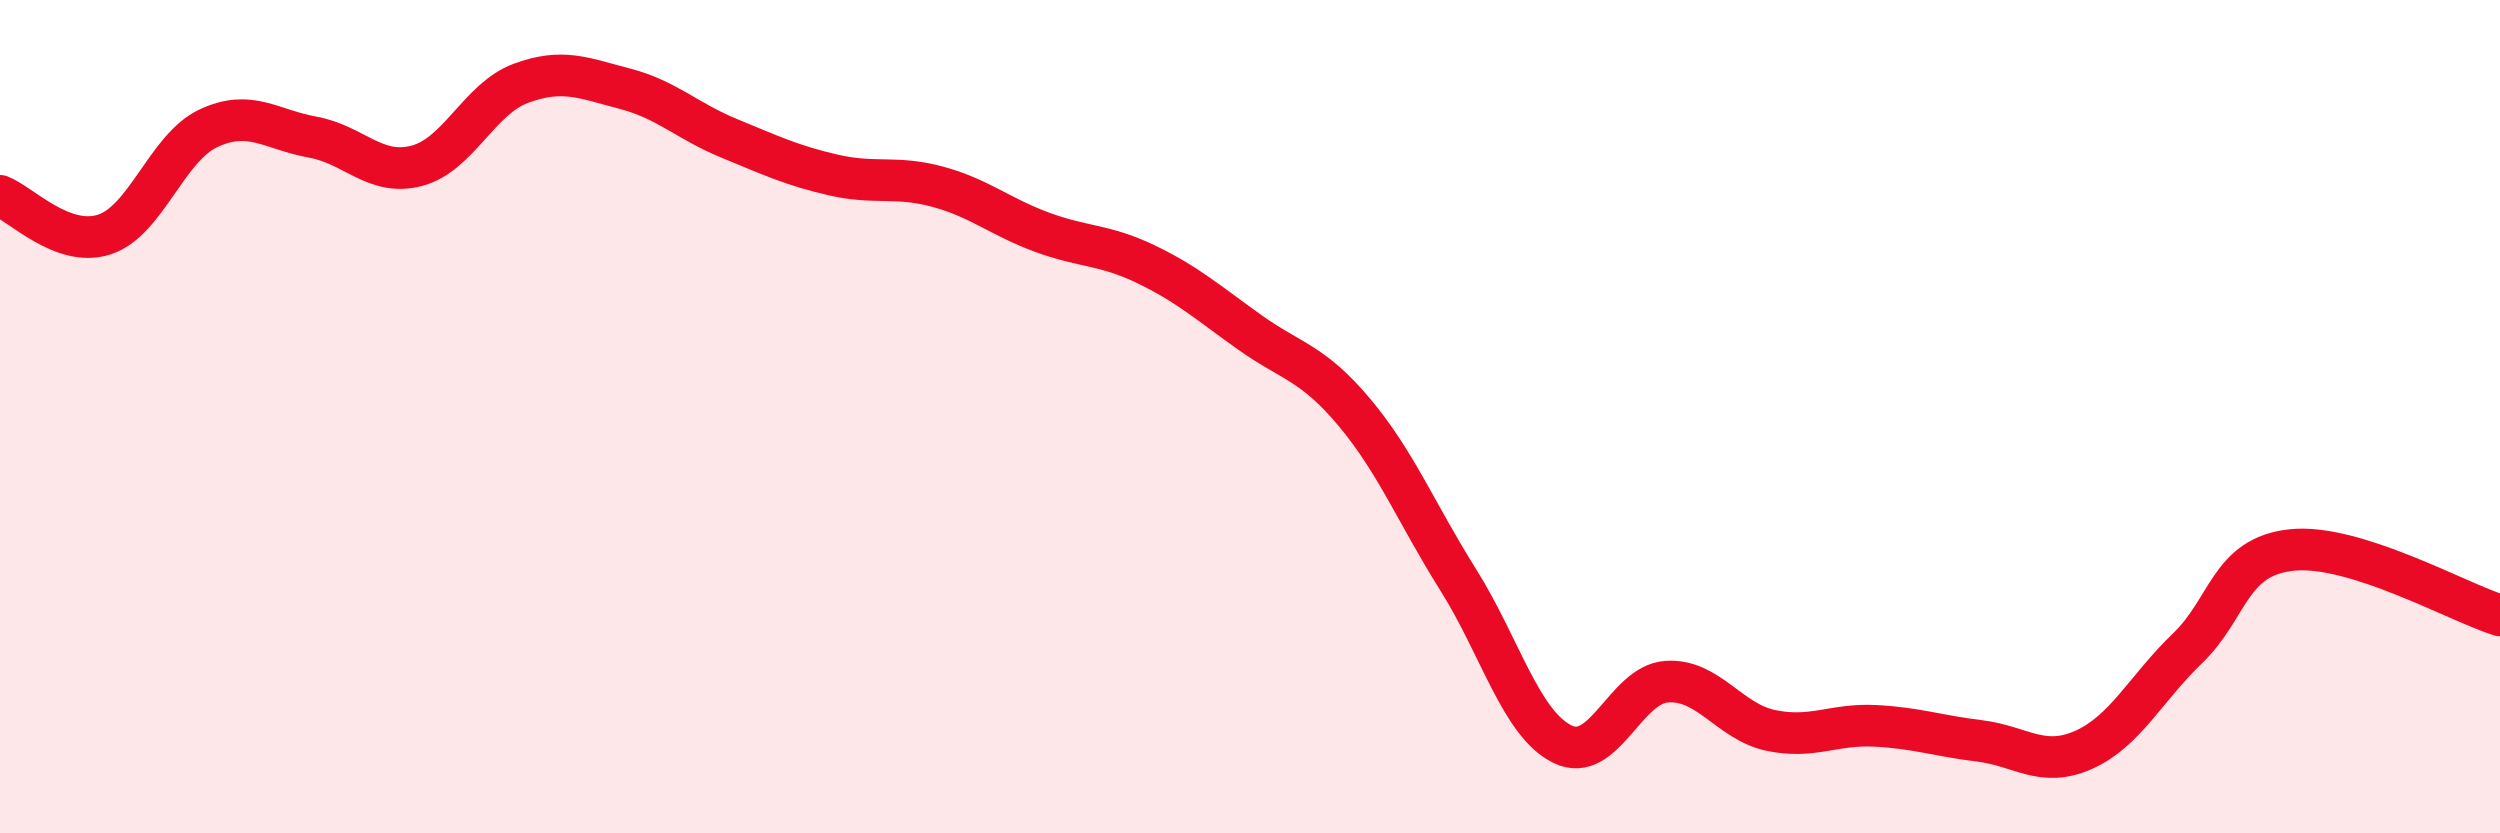 
    <svg width="60" height="20" viewBox="0 0 60 20" xmlns="http://www.w3.org/2000/svg">
      <path
        d="M 0,4.7 C 0.5,4.89 1.5,5.95 2.5,5.63 C 3.5,5.31 4,3.55 5,3.08 C 6,2.61 6.5,3.11 7.5,3.29 C 8.5,3.47 9,4.24 10,3.98 C 11,3.72 11.5,2.37 12.5,2 C 13.5,1.63 14,1.87 15,2.13 C 16,2.39 16.5,2.91 17.5,3.32 C 18.5,3.73 19,3.97 20,4.2 C 21,4.43 21.5,4.21 22.5,4.48 C 23.5,4.75 24,5.2 25,5.57 C 26,5.94 26.5,5.86 27.5,6.34 C 28.5,6.82 29,7.27 30,7.98 C 31,8.69 31.5,8.7 32.5,9.89 C 33.5,11.08 34,12.33 35,13.92 C 36,15.51 36.5,17.37 37.5,17.86 C 38.5,18.35 39,16.43 40,16.36 C 41,16.29 41.5,17.32 42.5,17.53 C 43.5,17.74 44,17.37 45,17.42 C 46,17.47 46.5,17.66 47.5,17.78 C 48.5,17.9 49,18.44 50,18 C 51,17.56 51.5,16.52 52.5,15.56 C 53.5,14.6 53.5,13.36 55,13.2 C 56.5,13.04 59,14.46 60,14.77L60 20L0 20Z"
        fill="#EB0A25"
        opacity="0.1"
        stroke-linecap="round"
        stroke-linejoin="round"
      />
      <path
        d="M 0,4.7 C 0.5,4.89 1.5,5.95 2.5,5.63 C 3.5,5.31 4,3.55 5,3.08 C 6,2.61 6.5,3.11 7.5,3.29 C 8.5,3.47 9,4.24 10,3.98 C 11,3.72 11.5,2.37 12.5,2 C 13.5,1.63 14,1.87 15,2.13 C 16,2.39 16.5,2.91 17.5,3.32 C 18.5,3.73 19,3.97 20,4.2 C 21,4.43 21.5,4.21 22.5,4.48 C 23.5,4.75 24,5.2 25,5.57 C 26,5.94 26.5,5.86 27.5,6.34 C 28.5,6.82 29,7.27 30,7.98 C 31,8.69 31.5,8.7 32.5,9.89 C 33.5,11.08 34,12.33 35,13.92 C 36,15.51 36.5,17.37 37.5,17.86 C 38.5,18.35 39,16.43 40,16.36 C 41,16.29 41.5,17.32 42.5,17.53 C 43.5,17.74 44,17.37 45,17.42 C 46,17.47 46.5,17.66 47.5,17.78 C 48.5,17.9 49,18.44 50,18 C 51,17.56 51.5,16.52 52.5,15.56 C 53.5,14.6 53.5,13.36 55,13.2 C 56.5,13.04 59,14.46 60,14.77"
        stroke="#EB0A25"
        stroke-width="1"
        fill="none"
        stroke-linecap="round"
        stroke-linejoin="round"
      />
    </svg>
  